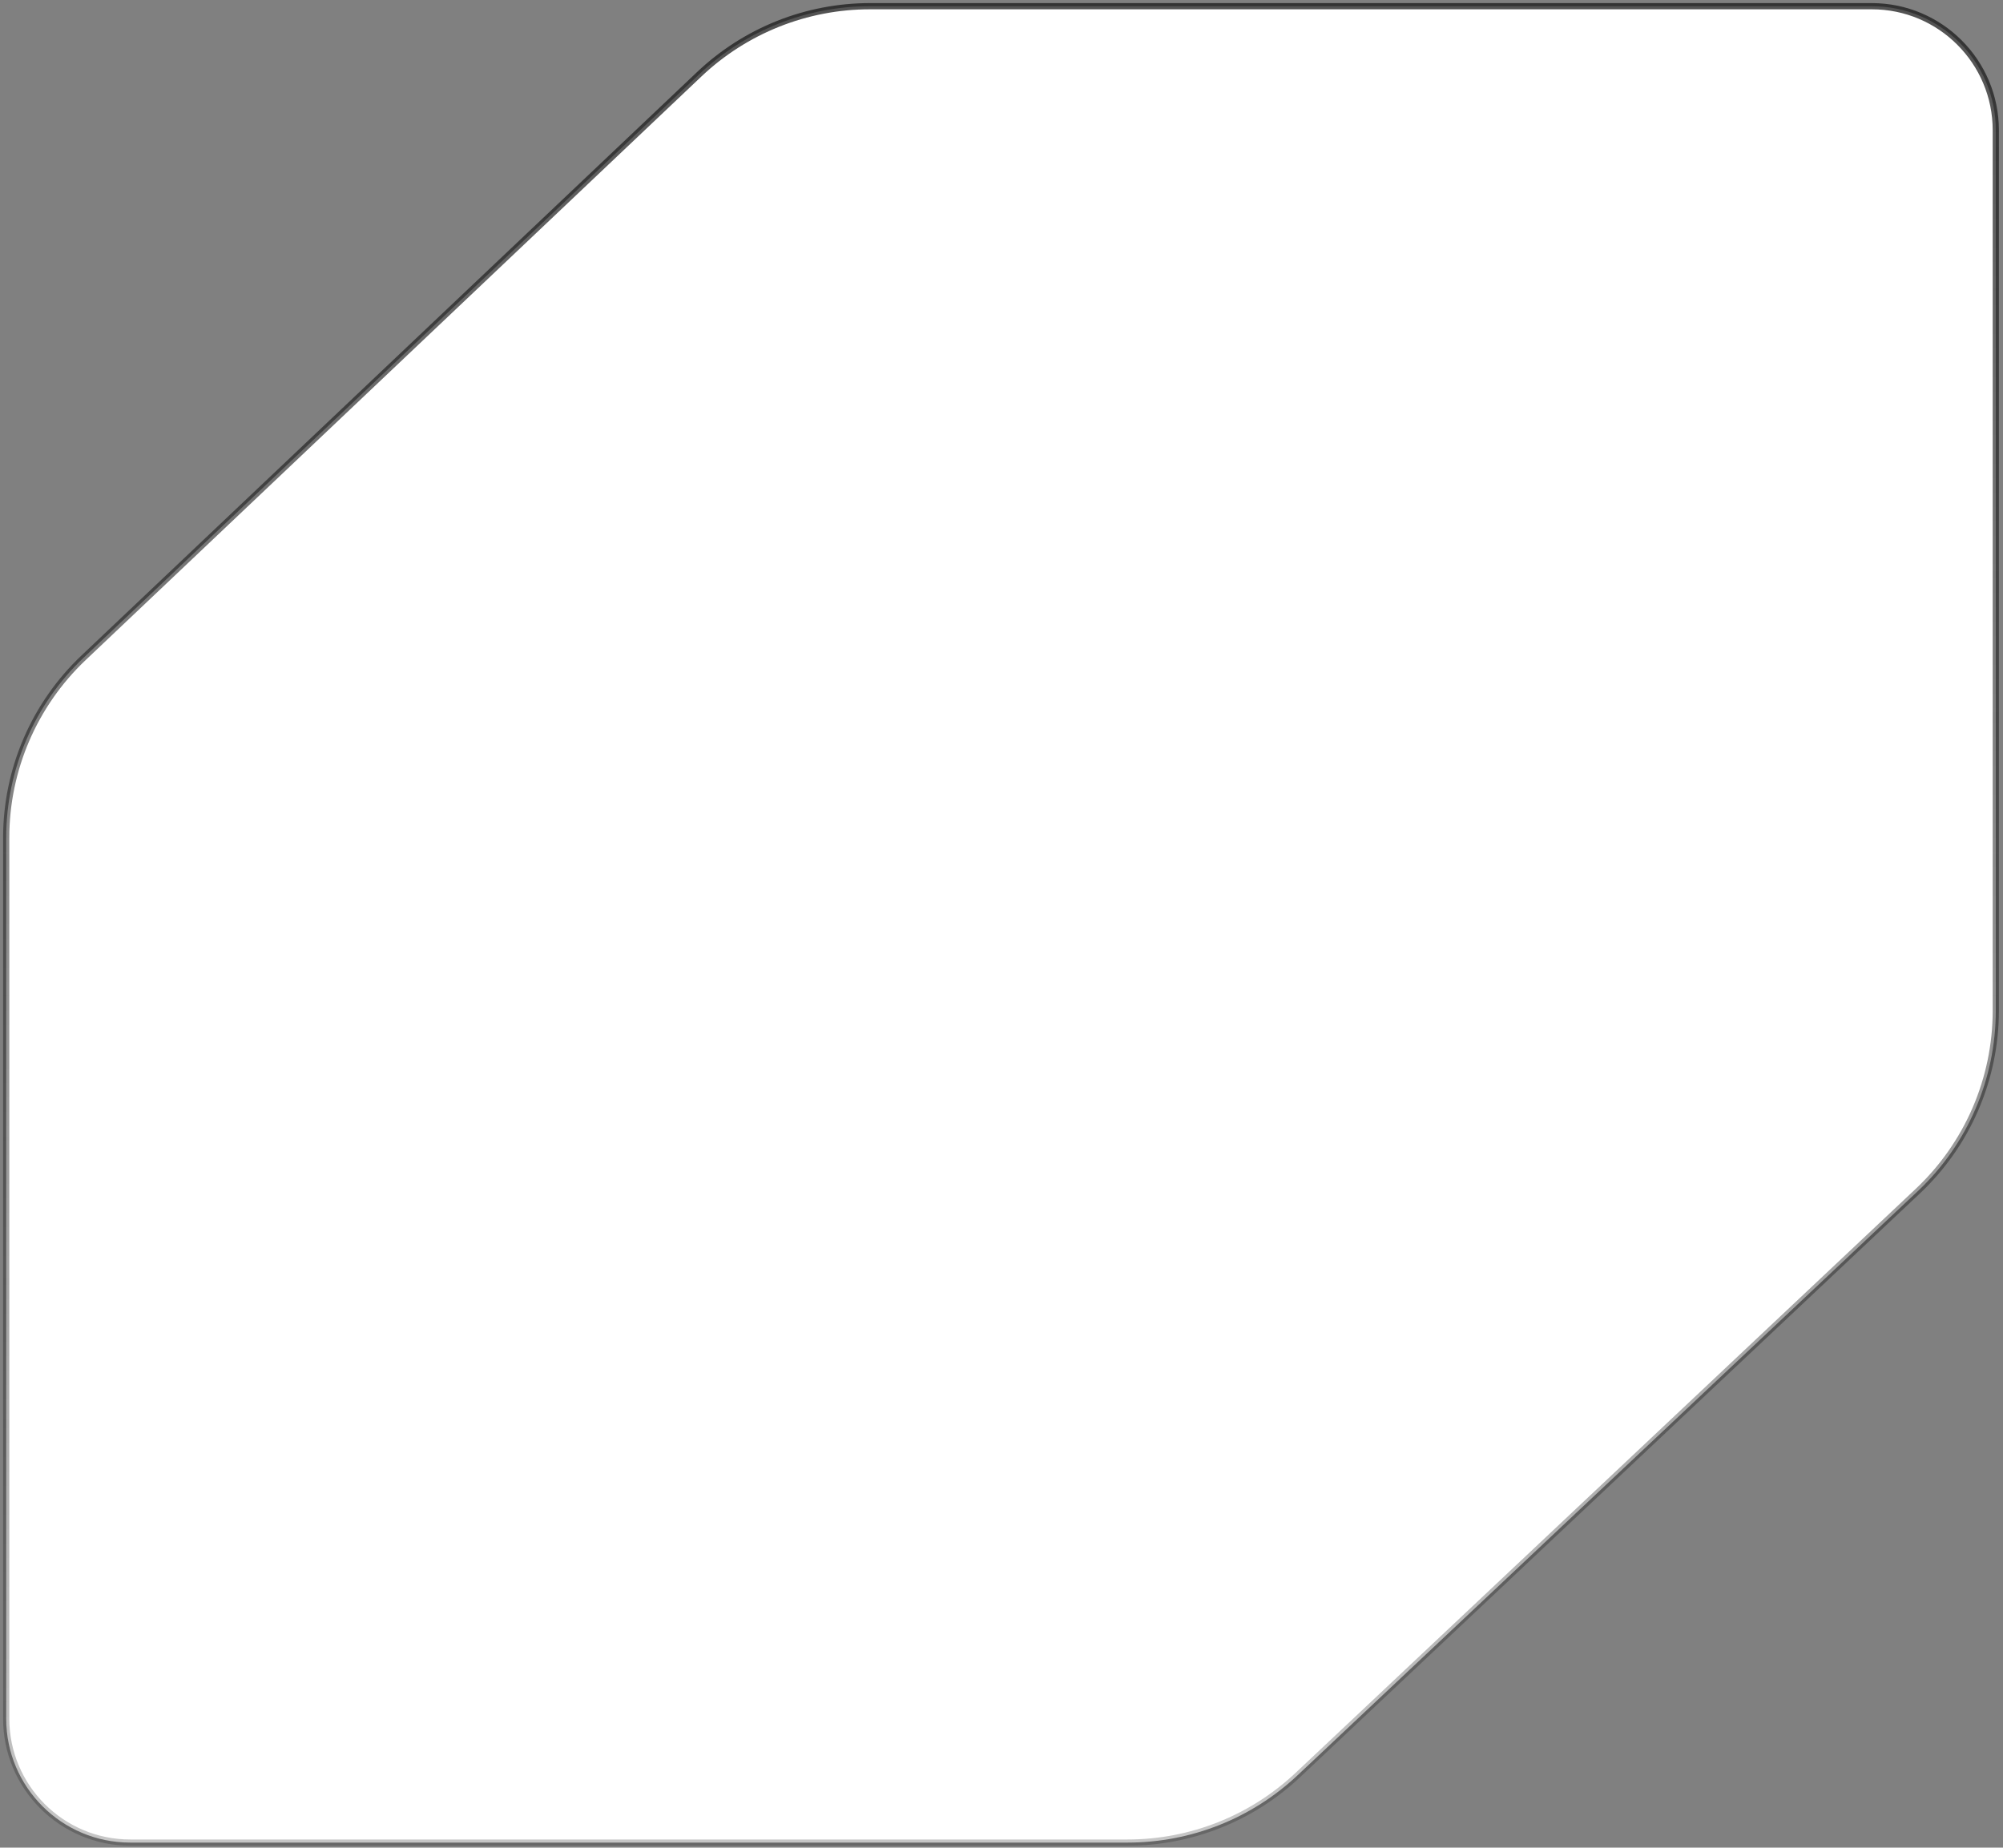 <?xml version="1.0" encoding="UTF-8"?> <svg xmlns="http://www.w3.org/2000/svg" width="323" height="298" viewBox="0 0 323 298" fill="none"><rect x="0" y="0" width="323" height="298" fill="#808080" stroke="none"/><path d="M1 277.191V135.116C1 124.136 5.514 113.639 13.482 106.086L112.767 11.97C120.198 4.926 130.047 1 140.285 1H301.838C312.884 1 321.838 9.954 321.838 21V163.001C321.838 174.024 317.289 184.559 309.265 192.117L209.273 286.307C201.851 293.298 192.041 297.191 181.846 297.191H21C9.955 297.191 1 288.237 1 277.191Z" fill="white" stroke="url(#paint0_linear_837_926)"></path><defs><linearGradient id="paint0_linear_837_926" x1="161.419" y1="1" x2="161.419" y2="297.191" gradientUnits="userSpaceOnUse"><stop stop-color="#1A1A1A" stop-opacity="0.75"></stop><stop offset="1" stop-color="#1A1A1A" stop-opacity="0.25"></stop></linearGradient></defs></svg> 